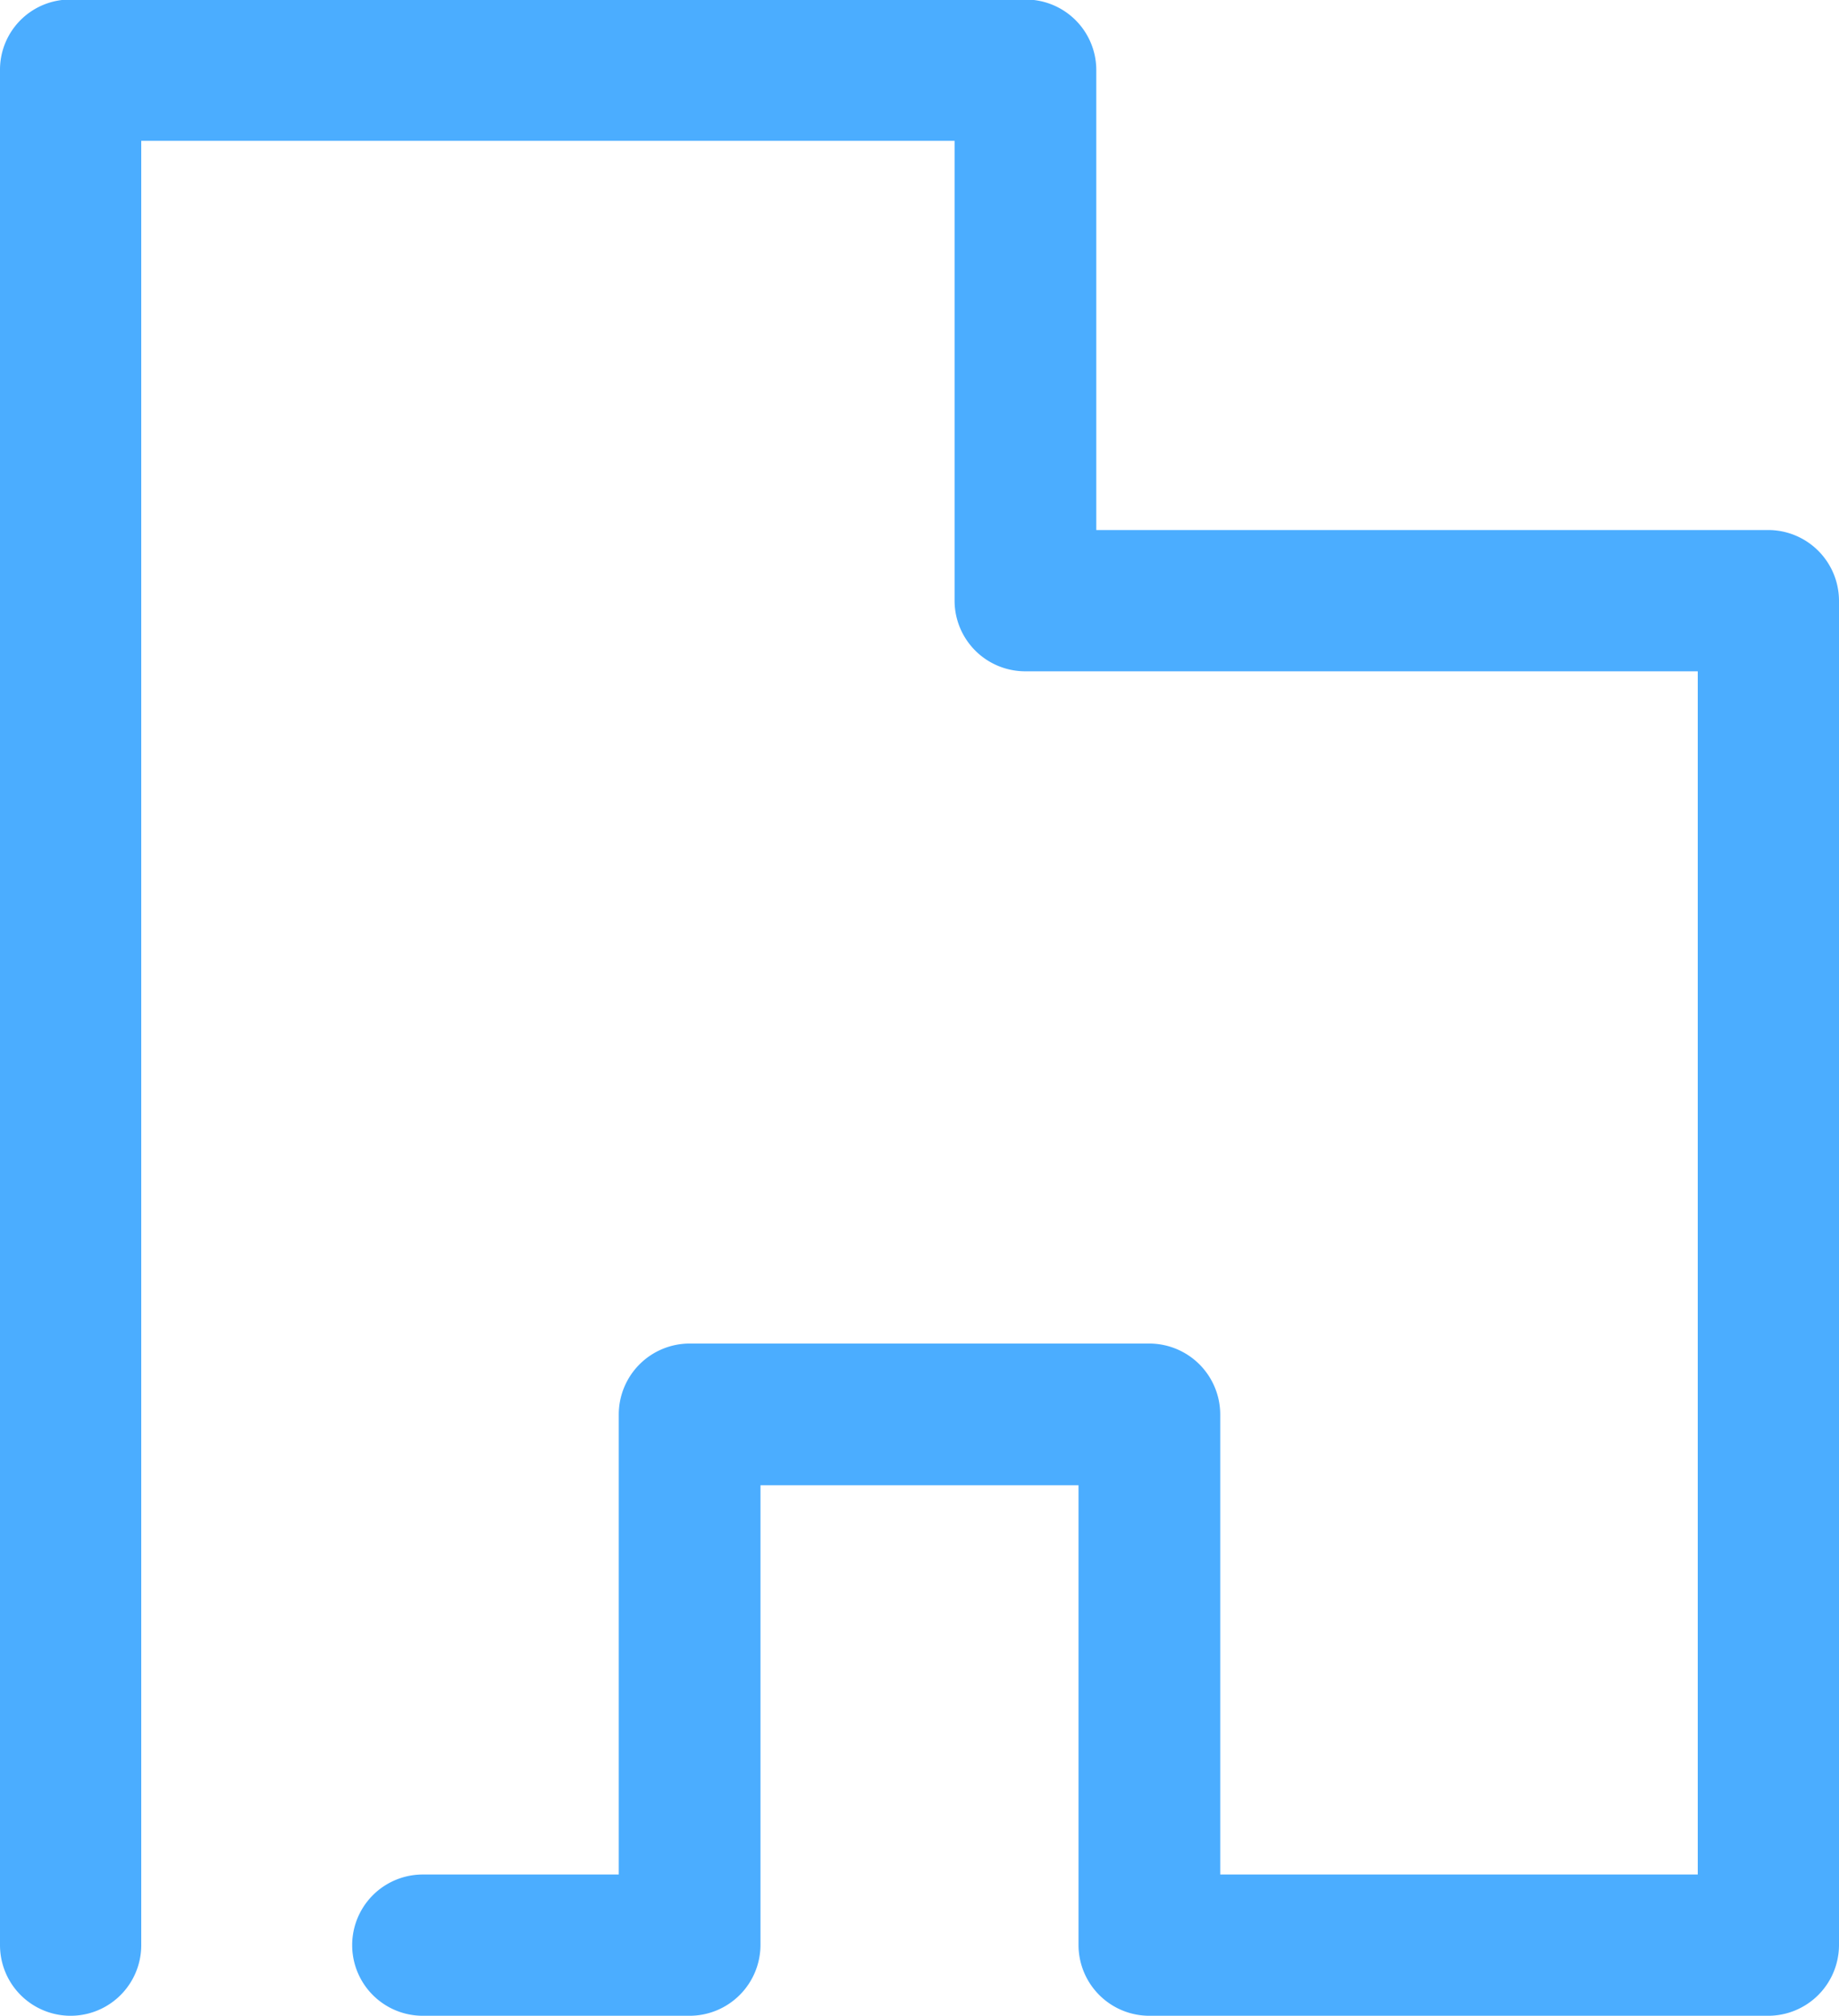 <svg xmlns="http://www.w3.org/2000/svg" width="39.32" height="43.09" viewBox="0 0 39.32 43.09">
  <defs>
    <style>
      .cls-1 {
        fill: #4badff;
        fill-rule: evenodd;
      }
    </style>
  </defs>
  <path id="icon3.svg" class="cls-1" d="M1323.65,1929.56h-13.24a1.515,1.515,0,0,1-1.51-1.51v-9.83h-6.8v9.83a1.517,1.517,0,0,1-1.52,1.51h-5.7a1.51,1.51,0,0,1,0-3.02h4.19v-9.83a1.517,1.517,0,0,1,1.51-1.52h9.83a1.519,1.519,0,0,1,1.52,1.52v9.83h10.21v-25.72h-14.37a1.511,1.511,0,0,1-1.52-1.51v-9.83h-17.39v38.57a1.51,1.51,0,0,1-3.02,0v-40.08a1.5,1.5,0,0,1,1.51-1.51h20.42a1.509,1.509,0,0,1,1.51,1.51v9.83h14.37a1.515,1.515,0,0,1,1.51,1.51v28.74A1.515,1.515,0,0,1,1323.65,1929.56Z" transform="translate(-1285.84 -1886.47)"/>
</svg>

